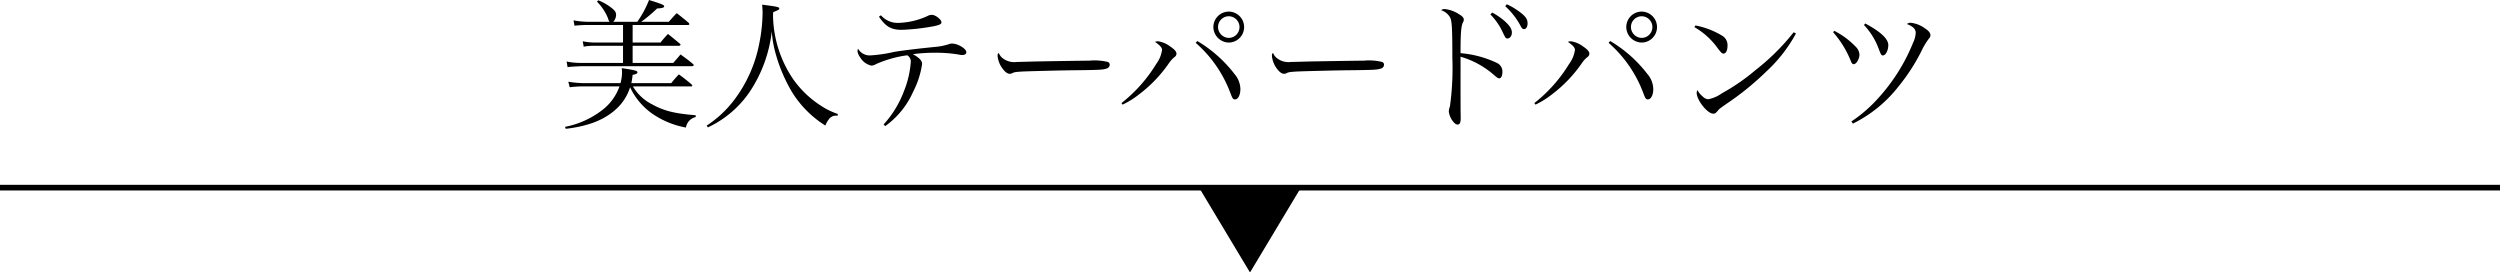 <svg id="コンポーネント_9_1" data-name="コンポーネント 9 – 1" xmlns="http://www.w3.org/2000/svg" width="442" height="48.175" viewBox="0 0 442 48.175">
  <path id="パス_25" data-name="パス 25" d="M199.05,16.1h.225a.162.162,0,0,0,.125-.15,1.121,1.121,0,0,0-.175-.25c-.95-.775-1.225-1.025-2.2-1.725a19.98,19.98,0,0,0-1.35,1.55h-7.05a14.756,14.756,0,0,0,.225-1.475c.575-.075.85-.225.85-.45,0-.25-.4-.375-2.775-.725.025.35.05.6.05.775a7.35,7.35,0,0,1-.275,1.875h-6.575a18.362,18.362,0,0,1-2.65-.25l.25.975a19.115,19.115,0,0,1,2.425-.15h6.375a9.061,9.061,0,0,1-2.875,4.05,15.633,15.633,0,0,1-6.75,3.1l.125.35c4.075-.475,6.925-1.625,9-3.575A8.684,8.684,0,0,0,188.4,16.25a11.845,11.845,0,0,0,4.575,5.1,15.235,15.235,0,0,0,5.3,2.025A2.242,2.242,0,0,1,200,21.525V21.2c-3.725-.3-5.65-.775-7.75-1.95a8.255,8.255,0,0,1-3.35-3.15ZM185.425,4.675a1.852,1.852,0,0,0,.5-1.225c0-.475-.225-.775-.825-1.25A9.639,9.639,0,0,0,182.775.875l-.225.25a8.785,8.785,0,0,1,1.9,2.825c.2.575.2.575.325.725h-4a15,15,0,0,1-2.375-.25l.175.95a17.805,17.805,0,0,1,2.35-.125h6.225v3.1h-4.775a11.716,11.716,0,0,1-2.35-.225l.175.95a10.39,10.39,0,0,1,2.175-.15h4.775V11.95h-7.4a12.5,12.5,0,0,1-2.575-.25l.175,1a8.3,8.3,0,0,1,1.025-.1l1.375-.075h19.575c.175,0,.325-.075.325-.175,0-.075-.05-.15-.2-.275-.875-.725-1.175-.925-2.125-1.625-.425.5-.85,1-1.3,1.5H188.85V8.925h8.125c.2,0,.35-.075.35-.2a.656.656,0,0,0-.15-.2c-.9-.75-1.175-.975-2.075-1.7a19.3,19.3,0,0,0-1.325,1.525H188.85V5.25h9.725c.175,0,.3-.05.3-.15a.566.566,0,0,0-.1-.225c-.925-.775-1.2-1-2.125-1.725-.625.625-.8.85-1.4,1.525h-4.875a26.332,26.332,0,0,0,2.8-2.35c.925-.05,1.25-.15,1.25-.4,0-.225-.5-.425-2.675-1.1a18,18,0,0,1-2.075,3.85ZM202.15,23.35a18.312,18.312,0,0,0,7.3-6.15,24.083,24.083,0,0,0,4-10.825,19.341,19.341,0,0,0,.6,3.625,28.116,28.116,0,0,0,2.9,6.975,18.425,18.425,0,0,0,5.975,6.05,4.354,4.354,0,0,1,.725-1.25,1.54,1.54,0,0,1,1.275-.5h.175l.025-.3a12.628,12.628,0,0,1-2.85-1.375,17.6,17.6,0,0,1-5.075-4.825A20.505,20.505,0,0,1,213.675,3.75c0-.225,0-.425.025-.775.975-.4,1.075-.45,1.075-.65,0-.25-.3-.325-3.025-.675.05.675.075.95.075,1.45a28.32,28.32,0,0,1-.575,5.35,24,24,0,0,1-4.525,10.15,19.271,19.271,0,0,1-4.775,4.425ZM232.4,3.775c1.2,1.775,2.175,2.325,4.05,2.325a38.317,38.317,0,0,0,5.7-.65c1-.225,1.3-.375,1.3-.675,0-.5-1.05-1.325-1.7-1.325a1.471,1.471,0,0,0-.75.2,13.175,13.175,0,0,1-5.275,1.225,3.9,3.9,0,0,1-2.975-1.35Zm1.1,19.35a14.8,14.8,0,0,0,4.95-6.1,15.146,15.146,0,0,0,1.575-4.9c0-.575-.475-1.075-1.625-1.725a29.35,29.35,0,0,1,4.1-.25,23.619,23.619,0,0,1,4.025.325,2.263,2.263,0,0,0,.625.075c.425,0,.7-.2.7-.5,0-.35-.5-.825-1.175-1.15a3.161,3.161,0,0,0-1.325-.375,1.471,1.471,0,0,0-.625.125,11.385,11.385,0,0,1-1.95.425c-3.35.325-6.175.675-7.7.925a24.6,24.6,0,0,1-4.275.625,2.36,2.36,0,0,1-2.1-1.2,1.741,1.741,0,0,0-.1.475,2.611,2.611,0,0,0,.5,1.1,3.051,3.051,0,0,0,1.95,1.425,1.579,1.579,0,0,0,.8-.25A20.034,20.034,0,0,1,237.4,10.6a1.275,1.275,0,0,1,.625,1.225,17.064,17.064,0,0,1-1.2,5.1,18.105,18.105,0,0,1-3.6,5.9Zm20.075-12.95c-.175.175-.2.225-.2.575a4.492,4.492,0,0,0,.95,2.3q.638.825,1.2.825a1.993,1.993,0,0,0,.375-.075c.4-.225.625-.25,1.8-.325.875-.05,6.6-.2,8.925-.225,4.725-.05,5.325-.075,6-.3a.734.734,0,0,0,.575-.675.521.521,0,0,0-.35-.5,9.919,9.919,0,0,0-3.25-.225c-.825,0-8.775.125-9.75.15-2.8.075-2.8.075-3.075.075a3.335,3.335,0,0,1-2.425-.6A2.242,2.242,0,0,1,253.575,10.175Zm21.9,9.15A15.207,15.207,0,0,0,278.4,17.5a23.943,23.943,0,0,0,5.25-5.475,4.894,4.894,0,0,1,1.05-1.15.69.69,0,0,0,.3-.55c0-.4-.35-.775-1.2-1.35a4.681,4.681,0,0,0-2.05-.85,1.832,1.832,0,0,0-.55.1c.9.625,1.25,1.025,1.25,1.425a5.336,5.336,0,0,1-1.025,2.475,26.041,26.041,0,0,1-6.15,6.925ZM288.4,8.4a21.927,21.927,0,0,1,6.125,8.85c.375,1,.475,1.15.825,1.15.55,0,.95-.8.95-1.825a4.159,4.159,0,0,0-1.05-2.675,23.013,23.013,0,0,0-6.575-5.825Zm5.875-5.525a2.737,2.737,0,0,0-2.75,2.725,2.774,2.774,0,0,0,2.75,2.75,2.738,2.738,0,0,0,0-5.475Zm0,.825a1.913,1.913,0,0,1,0,3.825A1.942,1.942,0,0,1,292.35,5.6,1.9,1.9,0,0,1,294.275,3.7Zm7.8,6.475c-.175.175-.2.225-.2.575a4.492,4.492,0,0,0,.95,2.3q.637.825,1.2.825a1.993,1.993,0,0,0,.375-.075c.4-.225.625-.25,1.8-.325.875-.05,6.6-.2,8.925-.225,4.725-.05,5.325-.075,6-.3a.734.734,0,0,0,.575-.675.521.521,0,0,0-.35-.5,9.919,9.919,0,0,0-3.25-.225c-.825,0-8.775.125-9.75.15-2.8.075-2.8.075-3.075.075a3.335,3.335,0,0,1-2.425-.6A2.242,2.242,0,0,1,302.075,10.175Zm33.15,1.25V10.85a15.485,15.485,0,0,1,5.875,3.2c.625.55.775.625.975.625.325,0,.55-.475.55-1.1a1.683,1.683,0,0,0-1.025-1.65,18.484,18.484,0,0,0-6.375-1.7c0-3.6.1-4.75.425-5.45a.841.841,0,0,0,.15-.45c0-.375-.25-.65-.95-1.05a5.638,5.638,0,0,0-2.425-.85,1.1,1.1,0,0,0-.65.2,2.869,2.869,0,0,1,1.6,1.275c.325.625.4,1.975.4,7.125a49.211,49.211,0,0,1-.425,8.6,2.708,2.708,0,0,0-.2.925,3.6,3.6,0,0,0,.65,1.625c.35.45.625.675.9.675.375,0,.55-.325.55-1.075v-.45c-.025-.65-.025-3.575-.025-5Zm5.275-8.05A11.288,11.288,0,0,1,342.425,6c.775,1.625.775,1.625,1.1,1.625.425,0,.775-.45.775-1.05s-.35-1.175-1.25-2a11.5,11.5,0,0,0-2.225-1.525Zm2.625-1.45a12.7,12.7,0,0,1,2.75,3.55c.2.375.35.5.575.5.375,0,.625-.425.625-1.025,0-.7-.325-1.2-1.275-1.925a12.262,12.262,0,0,0-2.4-1.45Zm5.35,17.4A15.207,15.207,0,0,0,351.4,17.5a23.943,23.943,0,0,0,5.25-5.475,4.894,4.894,0,0,1,1.05-1.15.69.69,0,0,0,.3-.55c0-.4-.35-.775-1.2-1.35a4.681,4.681,0,0,0-2.05-.85,1.832,1.832,0,0,0-.55.1c.9.625,1.25,1.025,1.25,1.425a5.336,5.336,0,0,1-1.025,2.475,26.041,26.041,0,0,1-6.15,6.925ZM361.4,8.4a21.927,21.927,0,0,1,6.125,8.85c.375,1,.475,1.15.825,1.15.55,0,.95-.8.95-1.825a4.159,4.159,0,0,0-1.05-2.675,23.013,23.013,0,0,0-6.575-5.825Zm5.875-5.525a2.737,2.737,0,0,0-2.75,2.725,2.774,2.774,0,0,0,2.75,2.75,2.738,2.738,0,0,0,0-5.475Zm0,.825a1.913,1.913,0,0,1,0,3.825A1.942,1.942,0,0,1,365.35,5.6,1.9,1.9,0,0,1,367.275,3.7Zm9.3,1.925A12.955,12.955,0,0,1,380.65,9.3c.675.875.8,1,1.075,1,.425,0,.7-.575.7-1.4a1.92,1.92,0,0,0-.85-1.7,14.267,14.267,0,0,0-4.825-1.875Zm17.55.9A39.544,39.544,0,0,1,387.4,13.2a36.269,36.269,0,0,1-5.975,4.125A6.213,6.213,0,0,1,379,18.375a1.621,1.621,0,0,1-1-.525,3.8,3.8,0,0,1-.9-1.1,1.193,1.193,0,0,0-.125.5c0,1.275,1.9,3.675,2.925,3.675.325,0,.475-.125.875-.6.175-.225.3-.325,1.475-1.15a49.429,49.429,0,0,0,7.025-5.7,26,26,0,0,0,5.25-6.725Zm6.975,0a17.478,17.478,0,0,1,3.1,5.025c.175.45.325.625.525.625.475,0,1.025-.925,1.025-1.7a2.045,2.045,0,0,0-.625-1.35,14.108,14.108,0,0,0-3.825-2.85Zm5.45-1.275a12.1,12.1,0,0,1,2.525,4c.5,1.3.525,1.375.825,1.375.5,0,.95-.9.95-1.85,0-1.075-1.4-2.375-4.075-3.8ZM404.6,22.675a23.3,23.3,0,0,0,8.125-6.65,33.708,33.708,0,0,0,3.975-6.15,12.263,12.263,0,0,1,1.275-2.15c.275-.325.325-.425.325-.65,0-.425-.3-.8-.95-1.225a5.2,5.2,0,0,0-2.55-1,.94.94,0,0,0-.65.225c1.125.45,1.55.9,1.55,1.575a4.678,4.678,0,0,1-.475,1.75,32.654,32.654,0,0,1-6.15,9.775,24.691,24.691,0,0,1-4.75,4.125Z" transform="translate(-77 -0.825)"/>
  <path id="パス_26" data-name="パス 26" d="M0,0H442" transform="translate(0 33.175)" fill="none" stroke="#000" stroke-width="1"/>
  <g id="パス_27" data-name="パス 27" transform="translate(230 48.175) rotate(180)">
    <path d="M 17.117 14.5 L 0.883 14.5 L 9 0.972 L 17.117 14.5 Z" stroke="none"/>
    <path d="M 9 1.944 L 1.766 14 L 16.234 14 L 9 1.944 M 9 0 L 18 15 L 0 15 L 9 0 Z" stroke="none" fill="#000"/>
  </g>
</svg>
